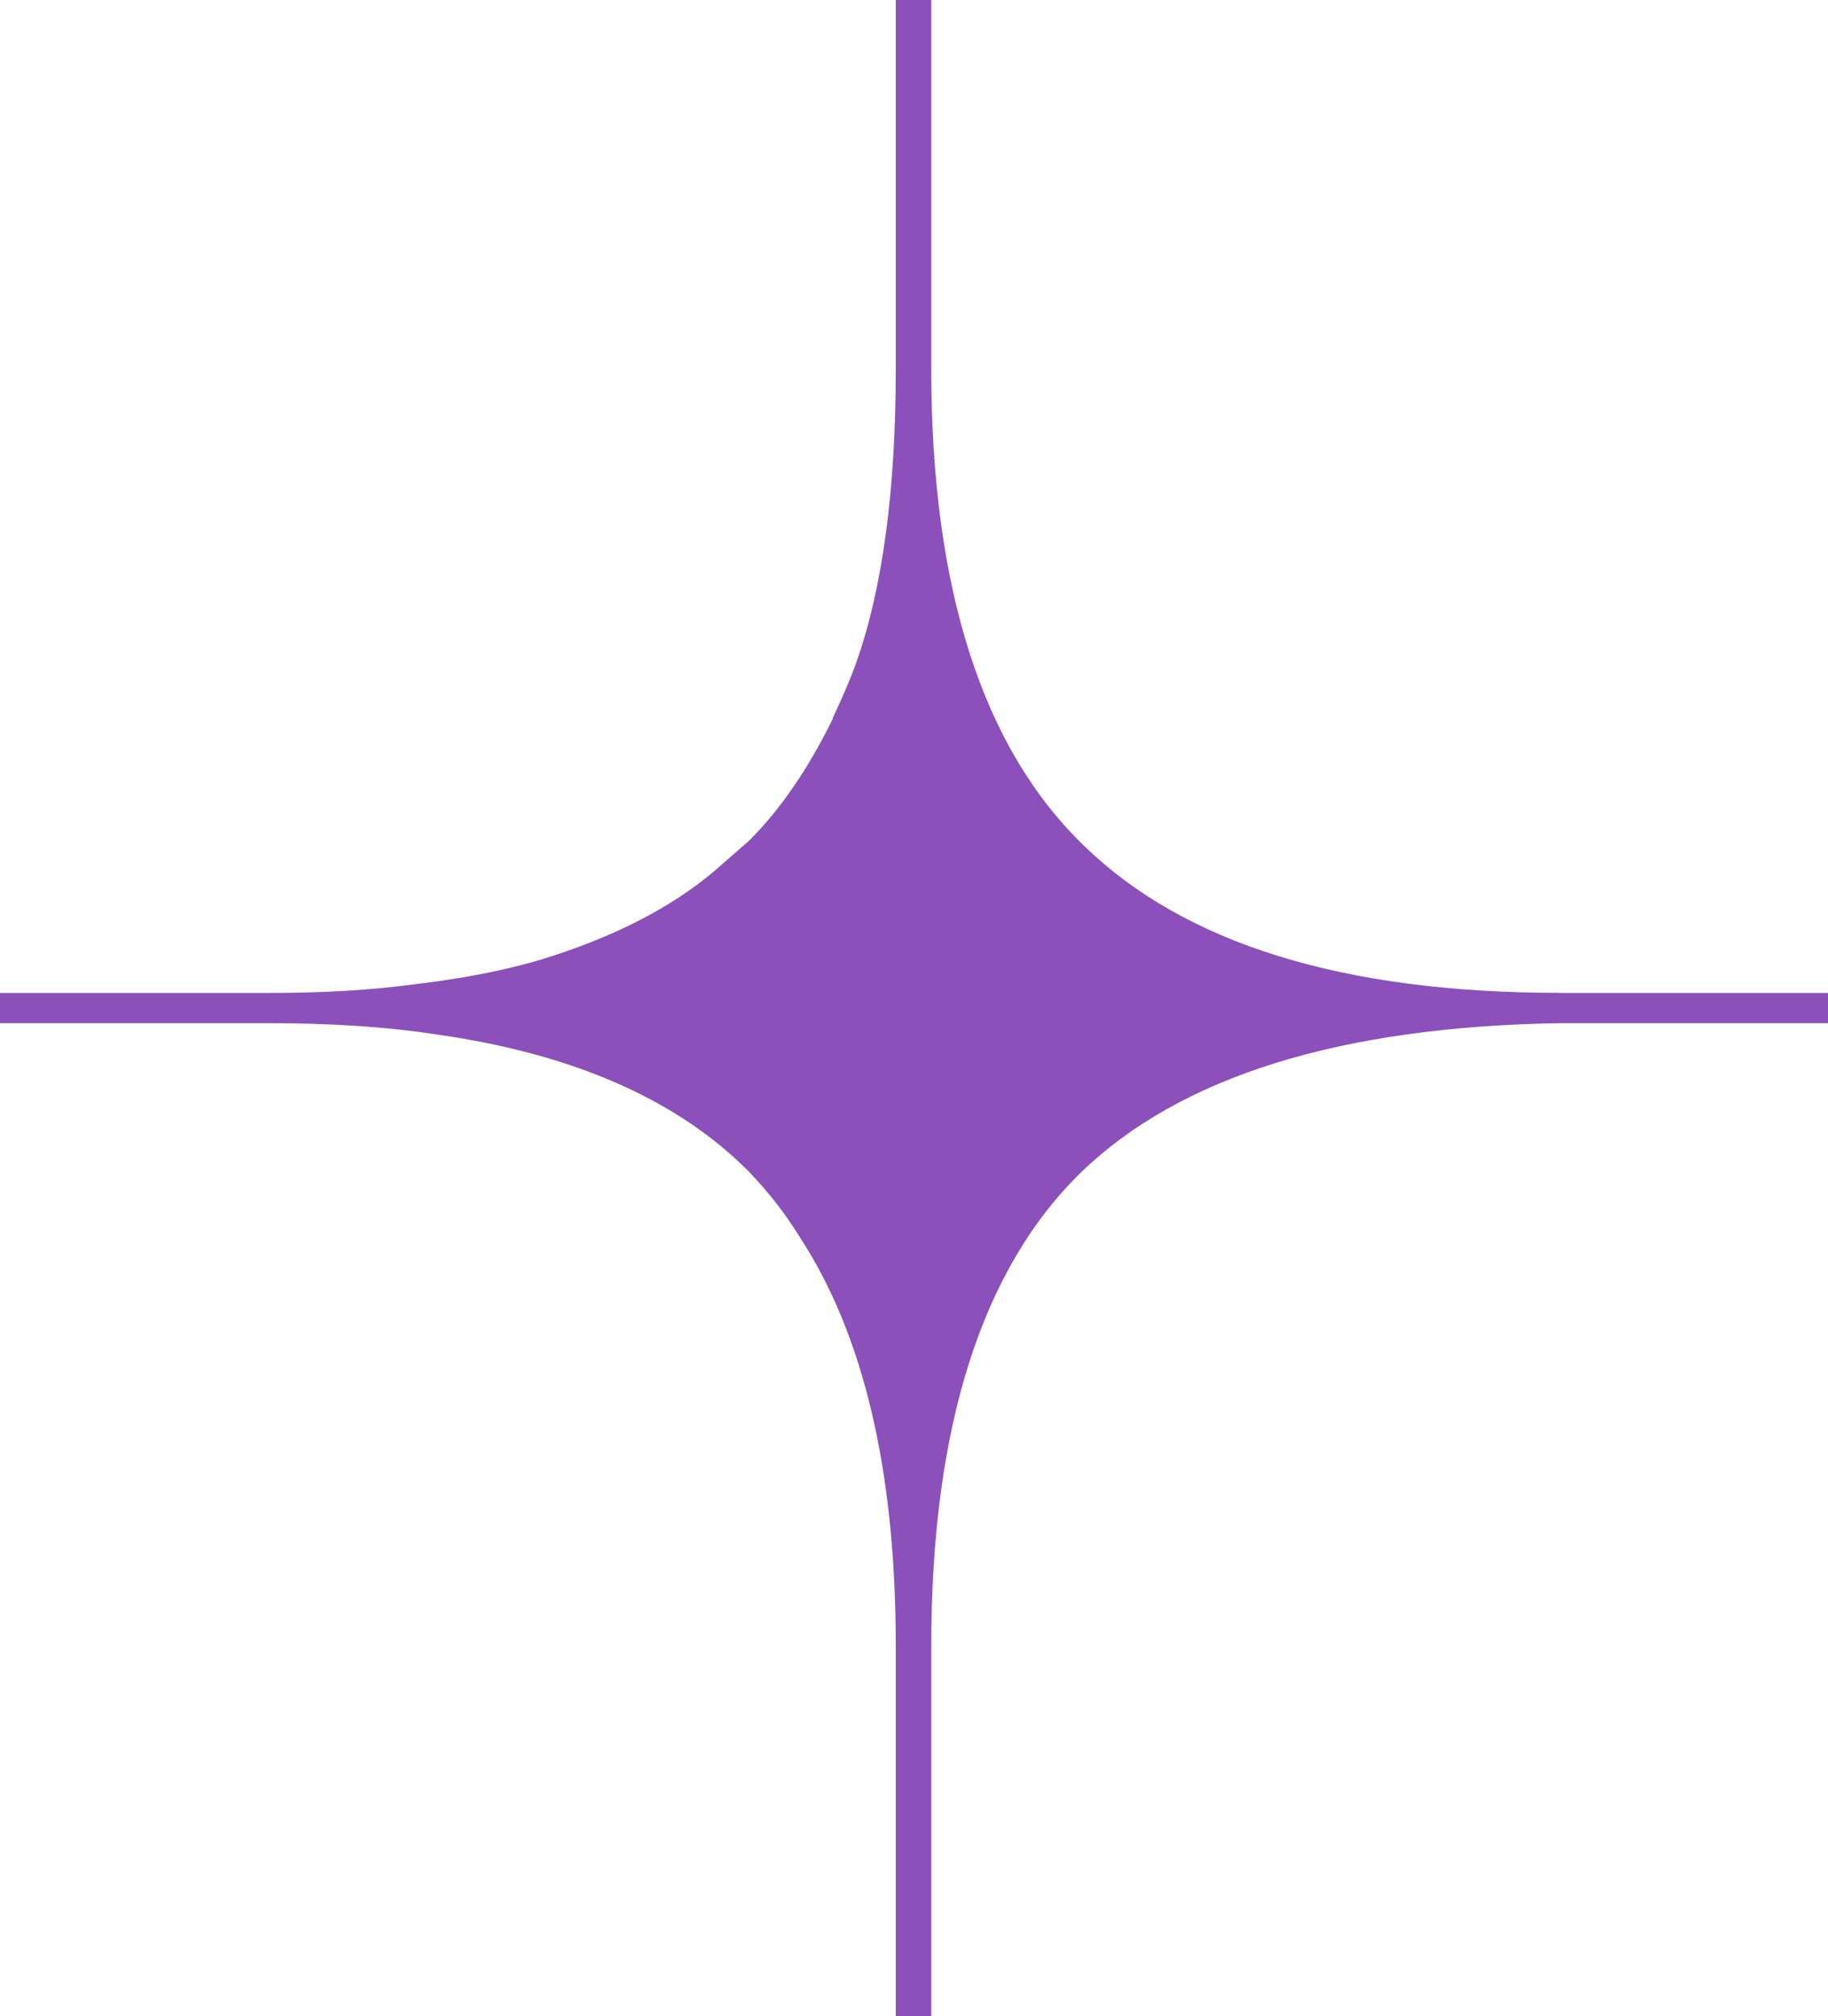 <?xml version="1.0" encoding="UTF-8"?> <svg xmlns="http://www.w3.org/2000/svg" id="_Слой_2" data-name="Слой 2" viewBox="0 0 383.14 422.37"><defs><style> .cls-1 { fill: #8b50ba; } </style></defs><g id="_Слой_1-2" data-name="Слой 1"><path class="cls-1" d="M327,208.02c-45.36,0-78.64-10.22-99.83-30.86-21.19-20.45-31.98-53.73-31.98-99.83V0h-7.44V77.34c0,25.47-2.79,46.1-8.37,61.72-1.49,4.09-3.16,7.81-4.83,11.34v.19c-5.02,10.22-10.78,18.78-17.47,25.47l-7.44,6.51c-9.3,7.81-21.38,13.94-36.62,18.59-7.62,2.23-16.36,3.9-25.84,5.02-9.48,1.3-19.71,1.86-31.05,1.86H0v6.32H56.14c13.01,0,24.91,.74,35.69,2.42,28.63,4.09,50.38,13.76,65.25,28.81,3.9,4.09,7.44,8.55,10.41,13.38,13.57,20.64,20.26,49.26,20.26,85.89v77.52h7.44v-77.52c0-45.92,10.6-79.01,31.42-99.27,20.82-20.08,54.28-30.49,100.39-31.23h56.14v-6.32h-56.14Z"></path></g></svg> 